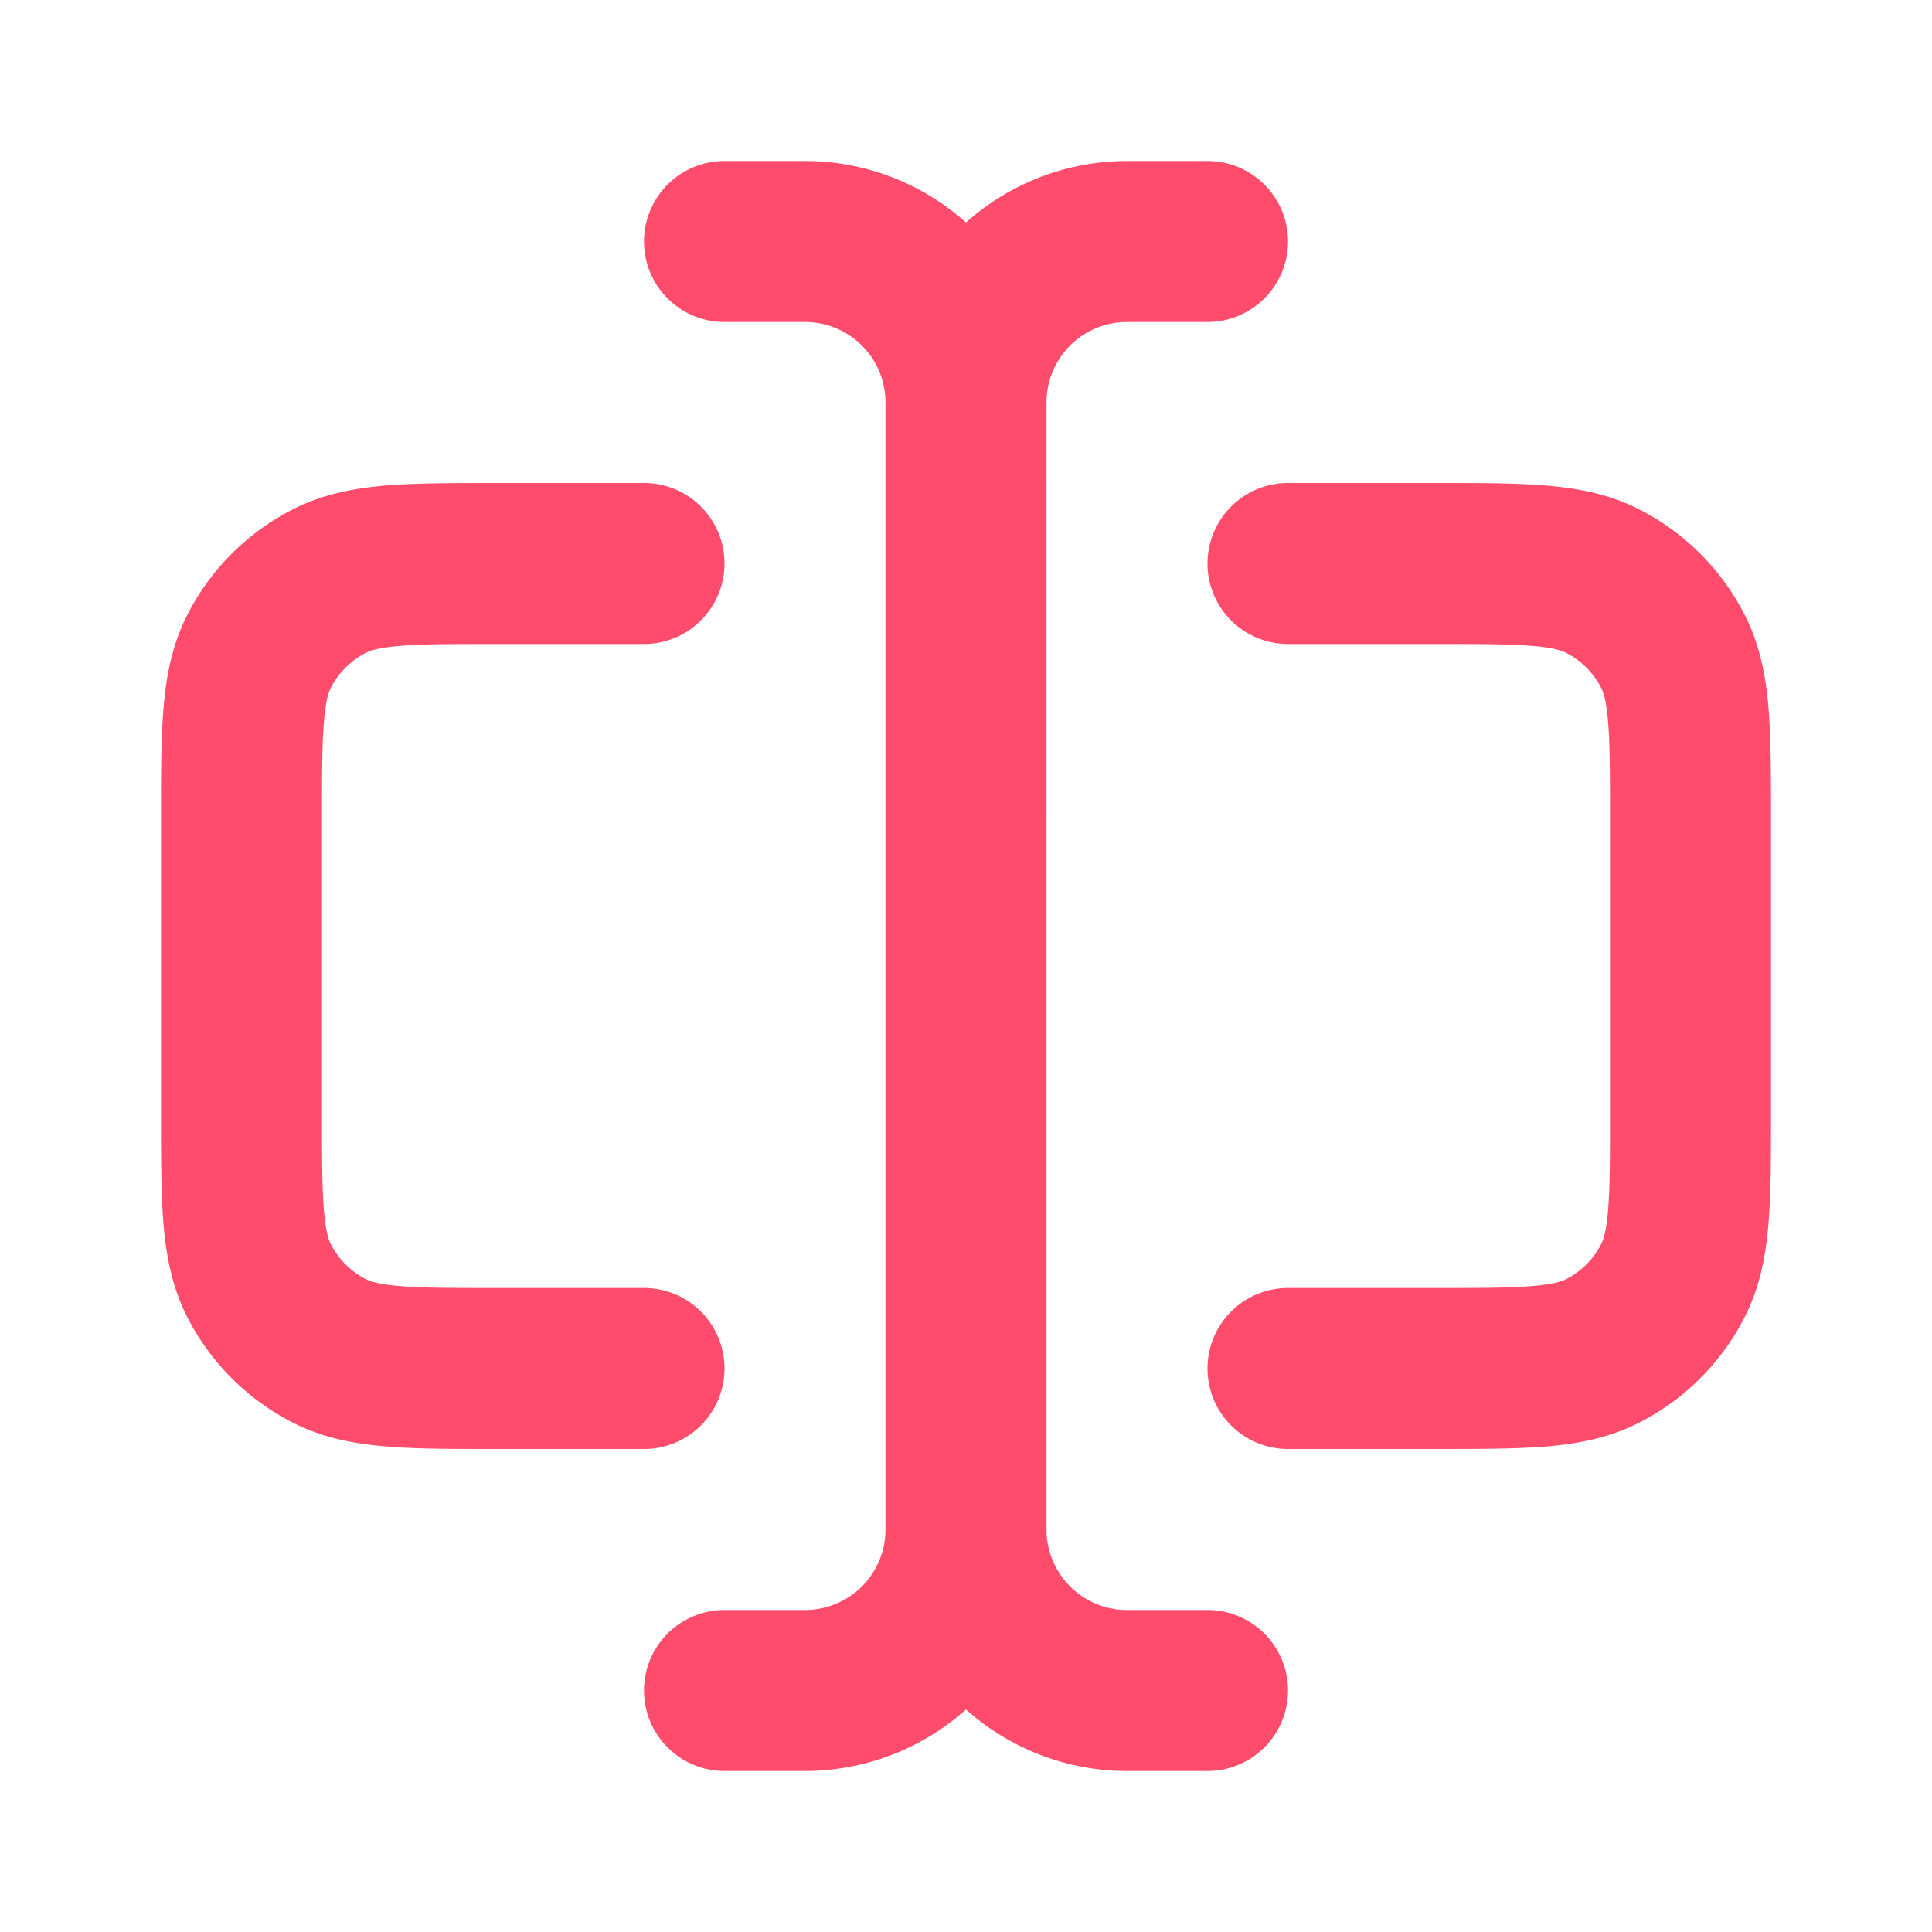<svg xmlns="http://www.w3.org/2000/svg" width="24" height="24" fill="none"><path fill="#FF4C6C" d="m4.092 16.782.454-.891-.454.891Zm-.874-.874-.891.454.891-.454Zm17.564 0 .891.454-.891-.454Zm-.874.874.454.891-.454-.891Zm0-9.564.454-.891-.454.891Zm.874.874.891-.454-.891.454Zm-16.69-.874.454.891-.454-.891Zm-.874.874.891.454-.891-.454ZM8 8a1 1 0 0 0 0-2v2Zm0 10a1 1 0 1 0 0-2v2Zm8-2a1 1 0 1 0 0 2v-2Zm0-10a1 1 0 1 0 0 2V6ZM9 2a1 1 0 0 0 0 2V2Zm0 18a1 1 0 1 0 0 2v-2Zm6-16a1 1 0 1 0 0-2v2Zm0 18a1 1 0 1 0 0-2v2Zm5-11.8v3.6h2v-3.6h-2ZM4 13.8v-3.6H2v3.6h2ZM6.2 16c-.577 0-.949 0-1.232-.024-.272-.022-.373-.06-.422-.085l-.908 1.782c.378.193.772.264 1.167.296.384.032.851.031 1.395.031v-2ZM2 13.8c0 .544 0 1.011.03 1.395.033.395.104.789.297 1.167l1.782-.908c-.025-.05-.063-.15-.085-.422C4 14.75 4 14.377 4 13.8H2Zm2.546 2.091a1 1 0 0 1-.437-.437l-1.782.908a3 3 0 0 0 1.311 1.311l.908-1.782ZM20 13.8c0 .577 0 .949-.024 1.232-.022.272-.06.373-.085.422l1.782.908c.193-.378.264-.772.296-1.167.032-.384.031-.851.031-1.395h-2ZM17.8 18c.544 0 1.011 0 1.395-.03.395-.033.789-.104 1.167-.297l-.908-1.782c-.05.025-.15.063-.422.085C18.75 16 18.377 16 17.8 16v2Zm2.091-2.546a1 1 0 0 1-.437.437l.908 1.782a3 3 0 0 0 1.311-1.311l-1.782-.908ZM17.8 8c.577 0 .949 0 1.232.024.272.022.372.06.422.085l.908-1.782c-.378-.193-.772-.264-1.167-.296C18.811 5.999 18.344 6 17.8 6v2Zm4.2 2.2c0-.544 0-1.011-.03-1.395-.033-.395-.104-.789-.297-1.167l-1.782.908c.025.05.063.15.085.422C20 9.25 20 9.623 20 10.2h2Zm-2.546-2.091a1 1 0 0 1 .437.437l1.782-.908a3 3 0 0 0-1.311-1.311l-.908 1.782ZM6.2 6c-.544 0-1.011 0-1.395.03-.395.033-.789.104-1.167.297l.908 1.782c.05-.025.15-.063.422-.085C5.25 8 5.623 8 6.2 8V6ZM4 10.2c0-.577 0-.949.024-1.232.022-.272.06-.373.085-.422l-1.782-.908c-.193.378-.264.772-.296 1.167C1.999 9.189 2 9.656 2 10.2h2Zm-.362-3.873a3 3 0 0 0-1.311 1.311l1.782.908a1 1 0 0 1 .437-.437l-.908-1.782ZM6.2 8H8V6H6.2v2ZM8 16H6.2v2H8v-2Zm9.8 0H16v2h1.8v-2ZM16 8h1.8V6H16v2ZM9 4h1V2H9v2Zm2 1v14h2V5h-2Zm-1 15H9v2h1v-2Zm1-1a1 1 0 0 1-1 1v2a3 3 0 0 0 3-3h-2ZM10 4a1 1 0 0 1 1 1h2a3 3 0 0 0-3-3v2Zm5-2h-1v2h1V2Zm-1 20h1v-2h-1v2Zm-3-3a3 3 0 0 0 3 3v-2a1 1 0 0 1-1-1h-2Zm3-17a3 3 0 0 0-3 3h2a1 1 0 0 1 1-1V2Z"/></svg>